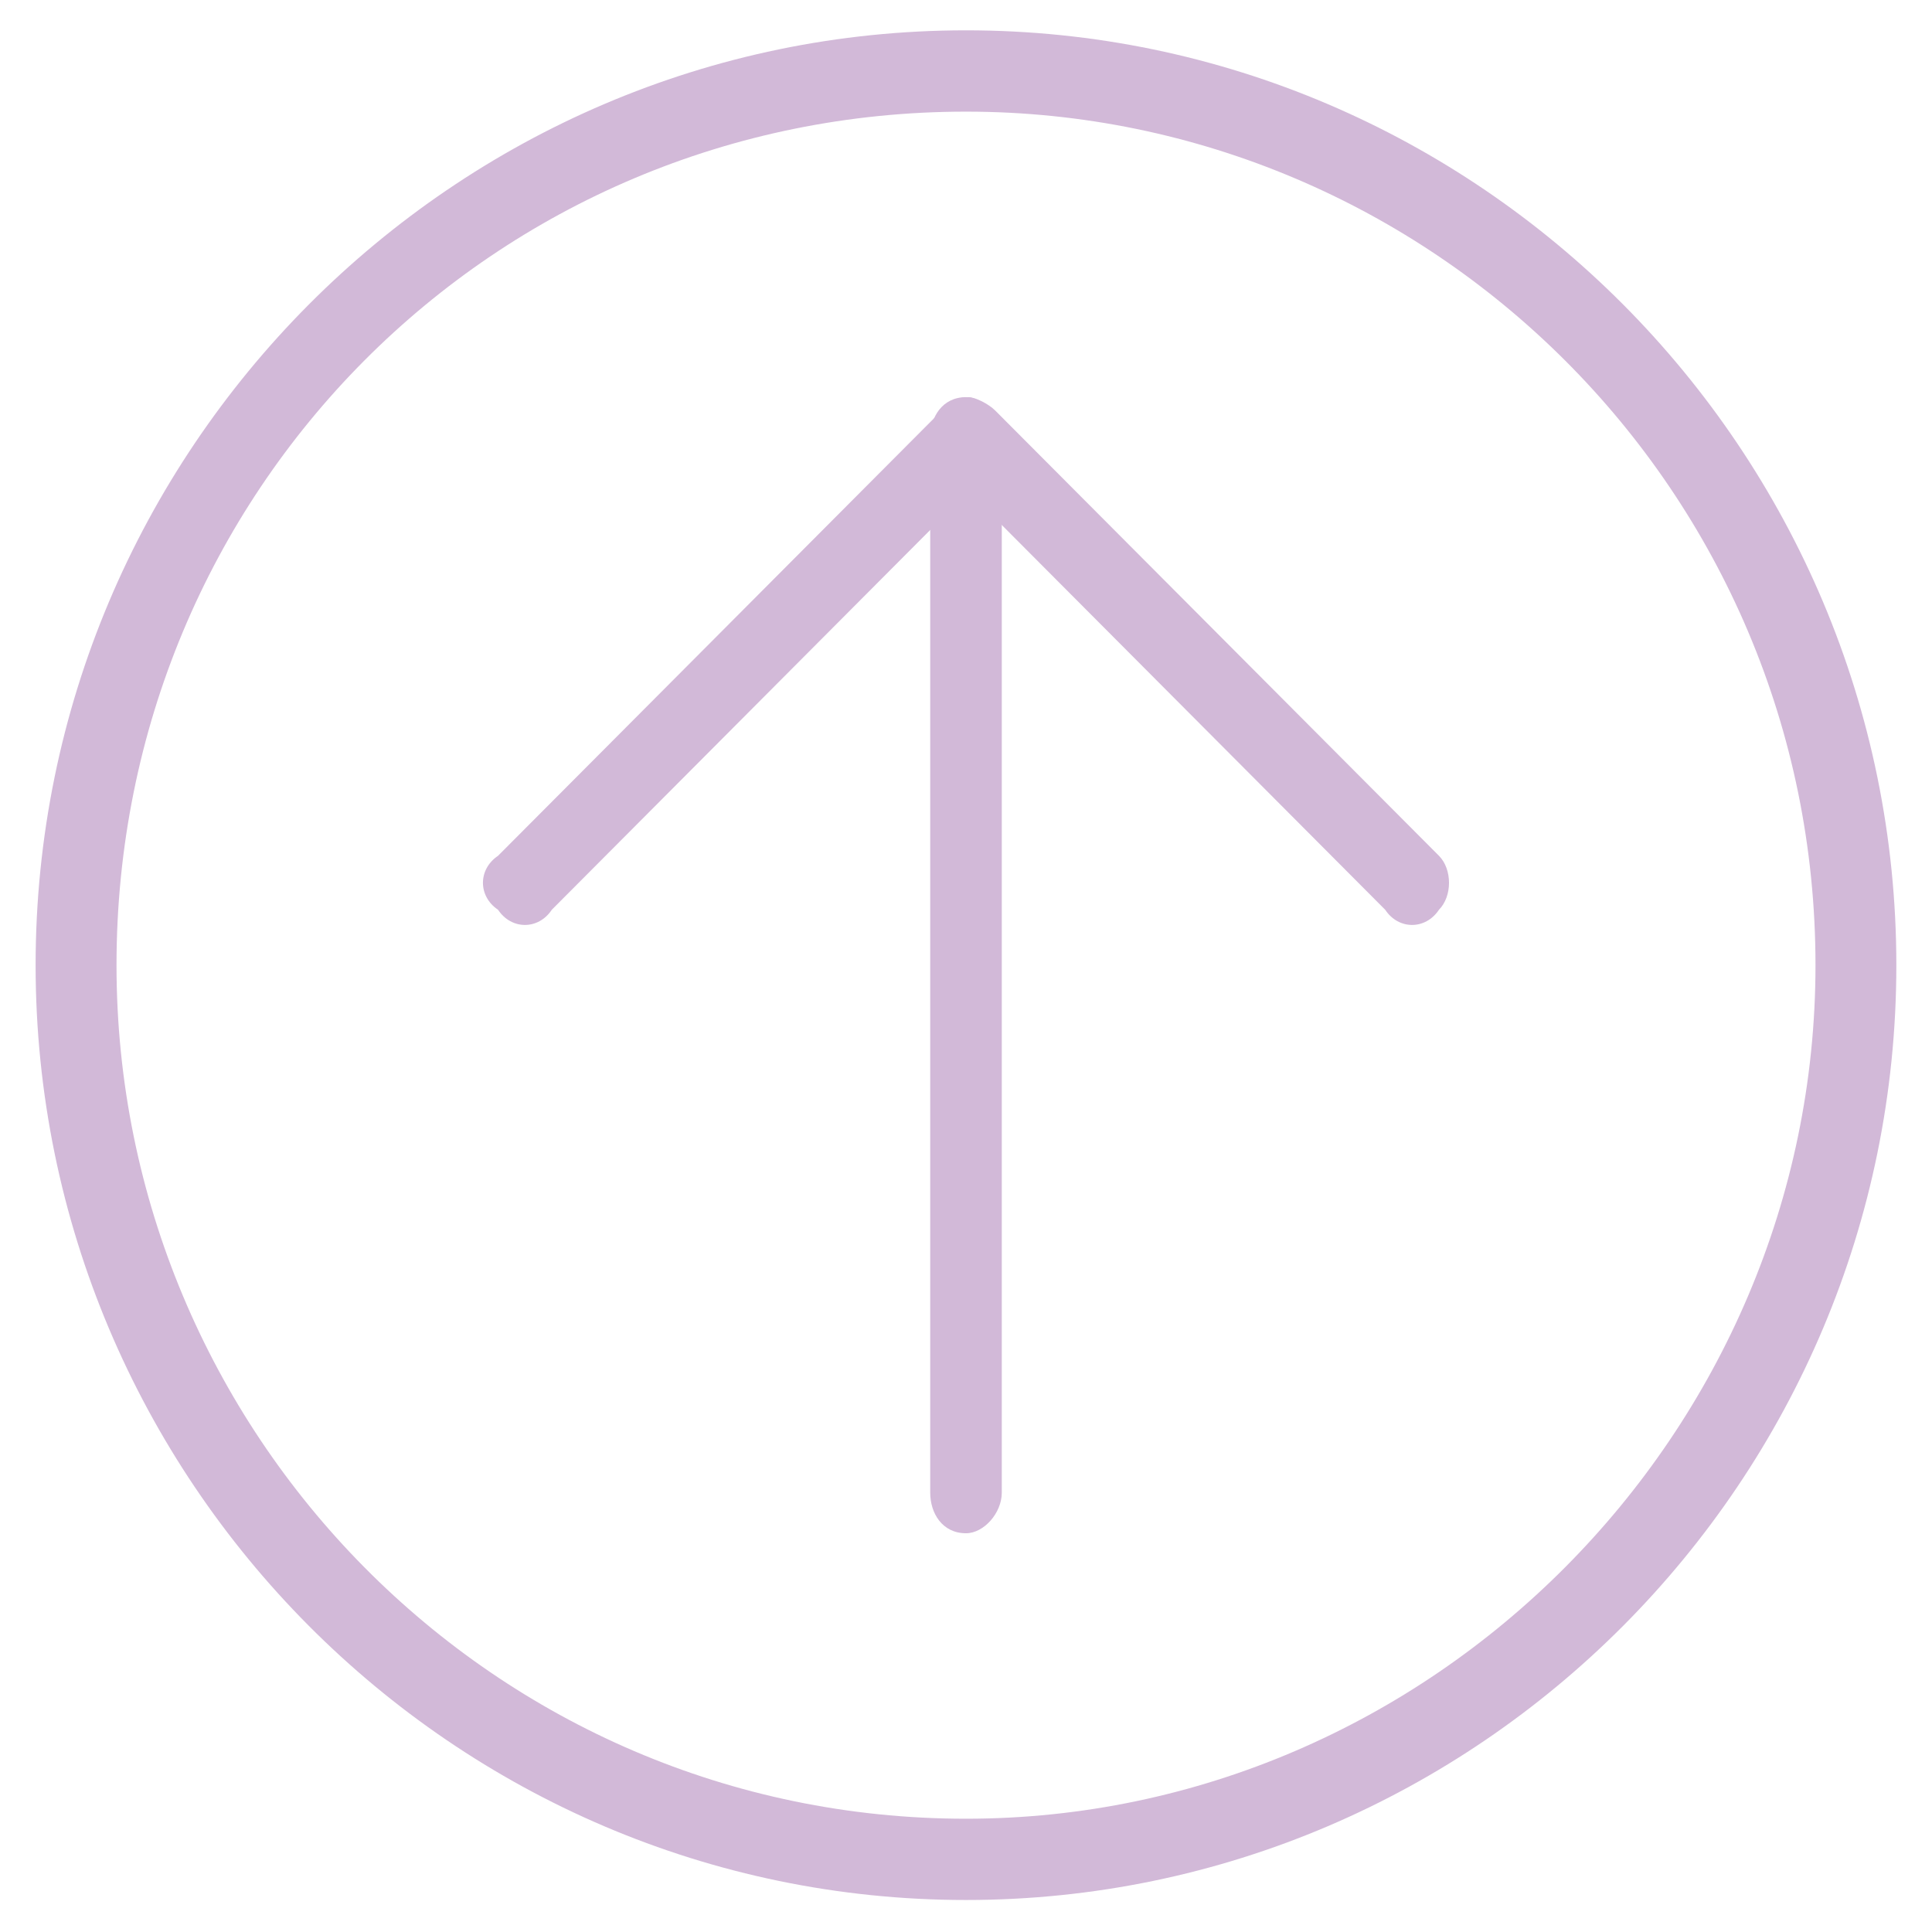 <svg width="46" height="46" viewBox="0 0 46 46" fill="none" xmlns="http://www.w3.org/2000/svg">
<path fill-rule="evenodd" clip-rule="evenodd" d="M23 0.722C35.2 0.722 45.151 10.722 45.151 22.98C45.151 35.239 35.2 45.238 23 45.238C10.8 45.238 0.848 35.239 0.848 22.98C0.848 10.722 10.8 0.722 23 0.722ZM23 43.303C34.076 43.303 43.226 34.109 43.226 22.98C43.226 11.691 34.076 2.658 23 2.658C11.764 2.658 2.774 11.691 2.774 22.98C2.774 34.109 11.764 43.303 23 43.303Z" fill="#D2B9D8"/>
<path fill-rule="evenodd" clip-rule="evenodd" d="M23 9.456C23.426 9.456 23.852 9.939 23.852 10.421C23.852 35.54 23.852 35.54 23.852 35.54C23.852 36.023 23.426 36.506 23 36.506C22.431 36.506 22.148 36.023 22.148 35.54C22.148 10.421 22.148 10.421 22.148 10.421C22.148 9.939 22.431 9.456 23 9.456Z" fill="#D2B9D8"/>
<path fill-rule="evenodd" clip-rule="evenodd" d="M23.059 9.456C23.219 9.456 23.539 9.616 23.698 9.777C34.261 20.376 34.261 20.376 34.261 20.376C34.58 20.698 34.58 21.34 34.261 21.661C33.941 22.143 33.3 22.143 32.981 21.661C23.059 11.704 23.059 11.704 23.059 11.704C13.138 21.661 13.138 21.661 13.138 21.661C12.819 22.143 12.178 22.143 11.858 21.661C11.379 21.34 11.379 20.698 11.858 20.376C22.42 9.777 22.42 9.777 22.42 9.777C22.58 9.616 22.74 9.456 23.059 9.456Z" fill="#D2B9D8"/>
</svg>
